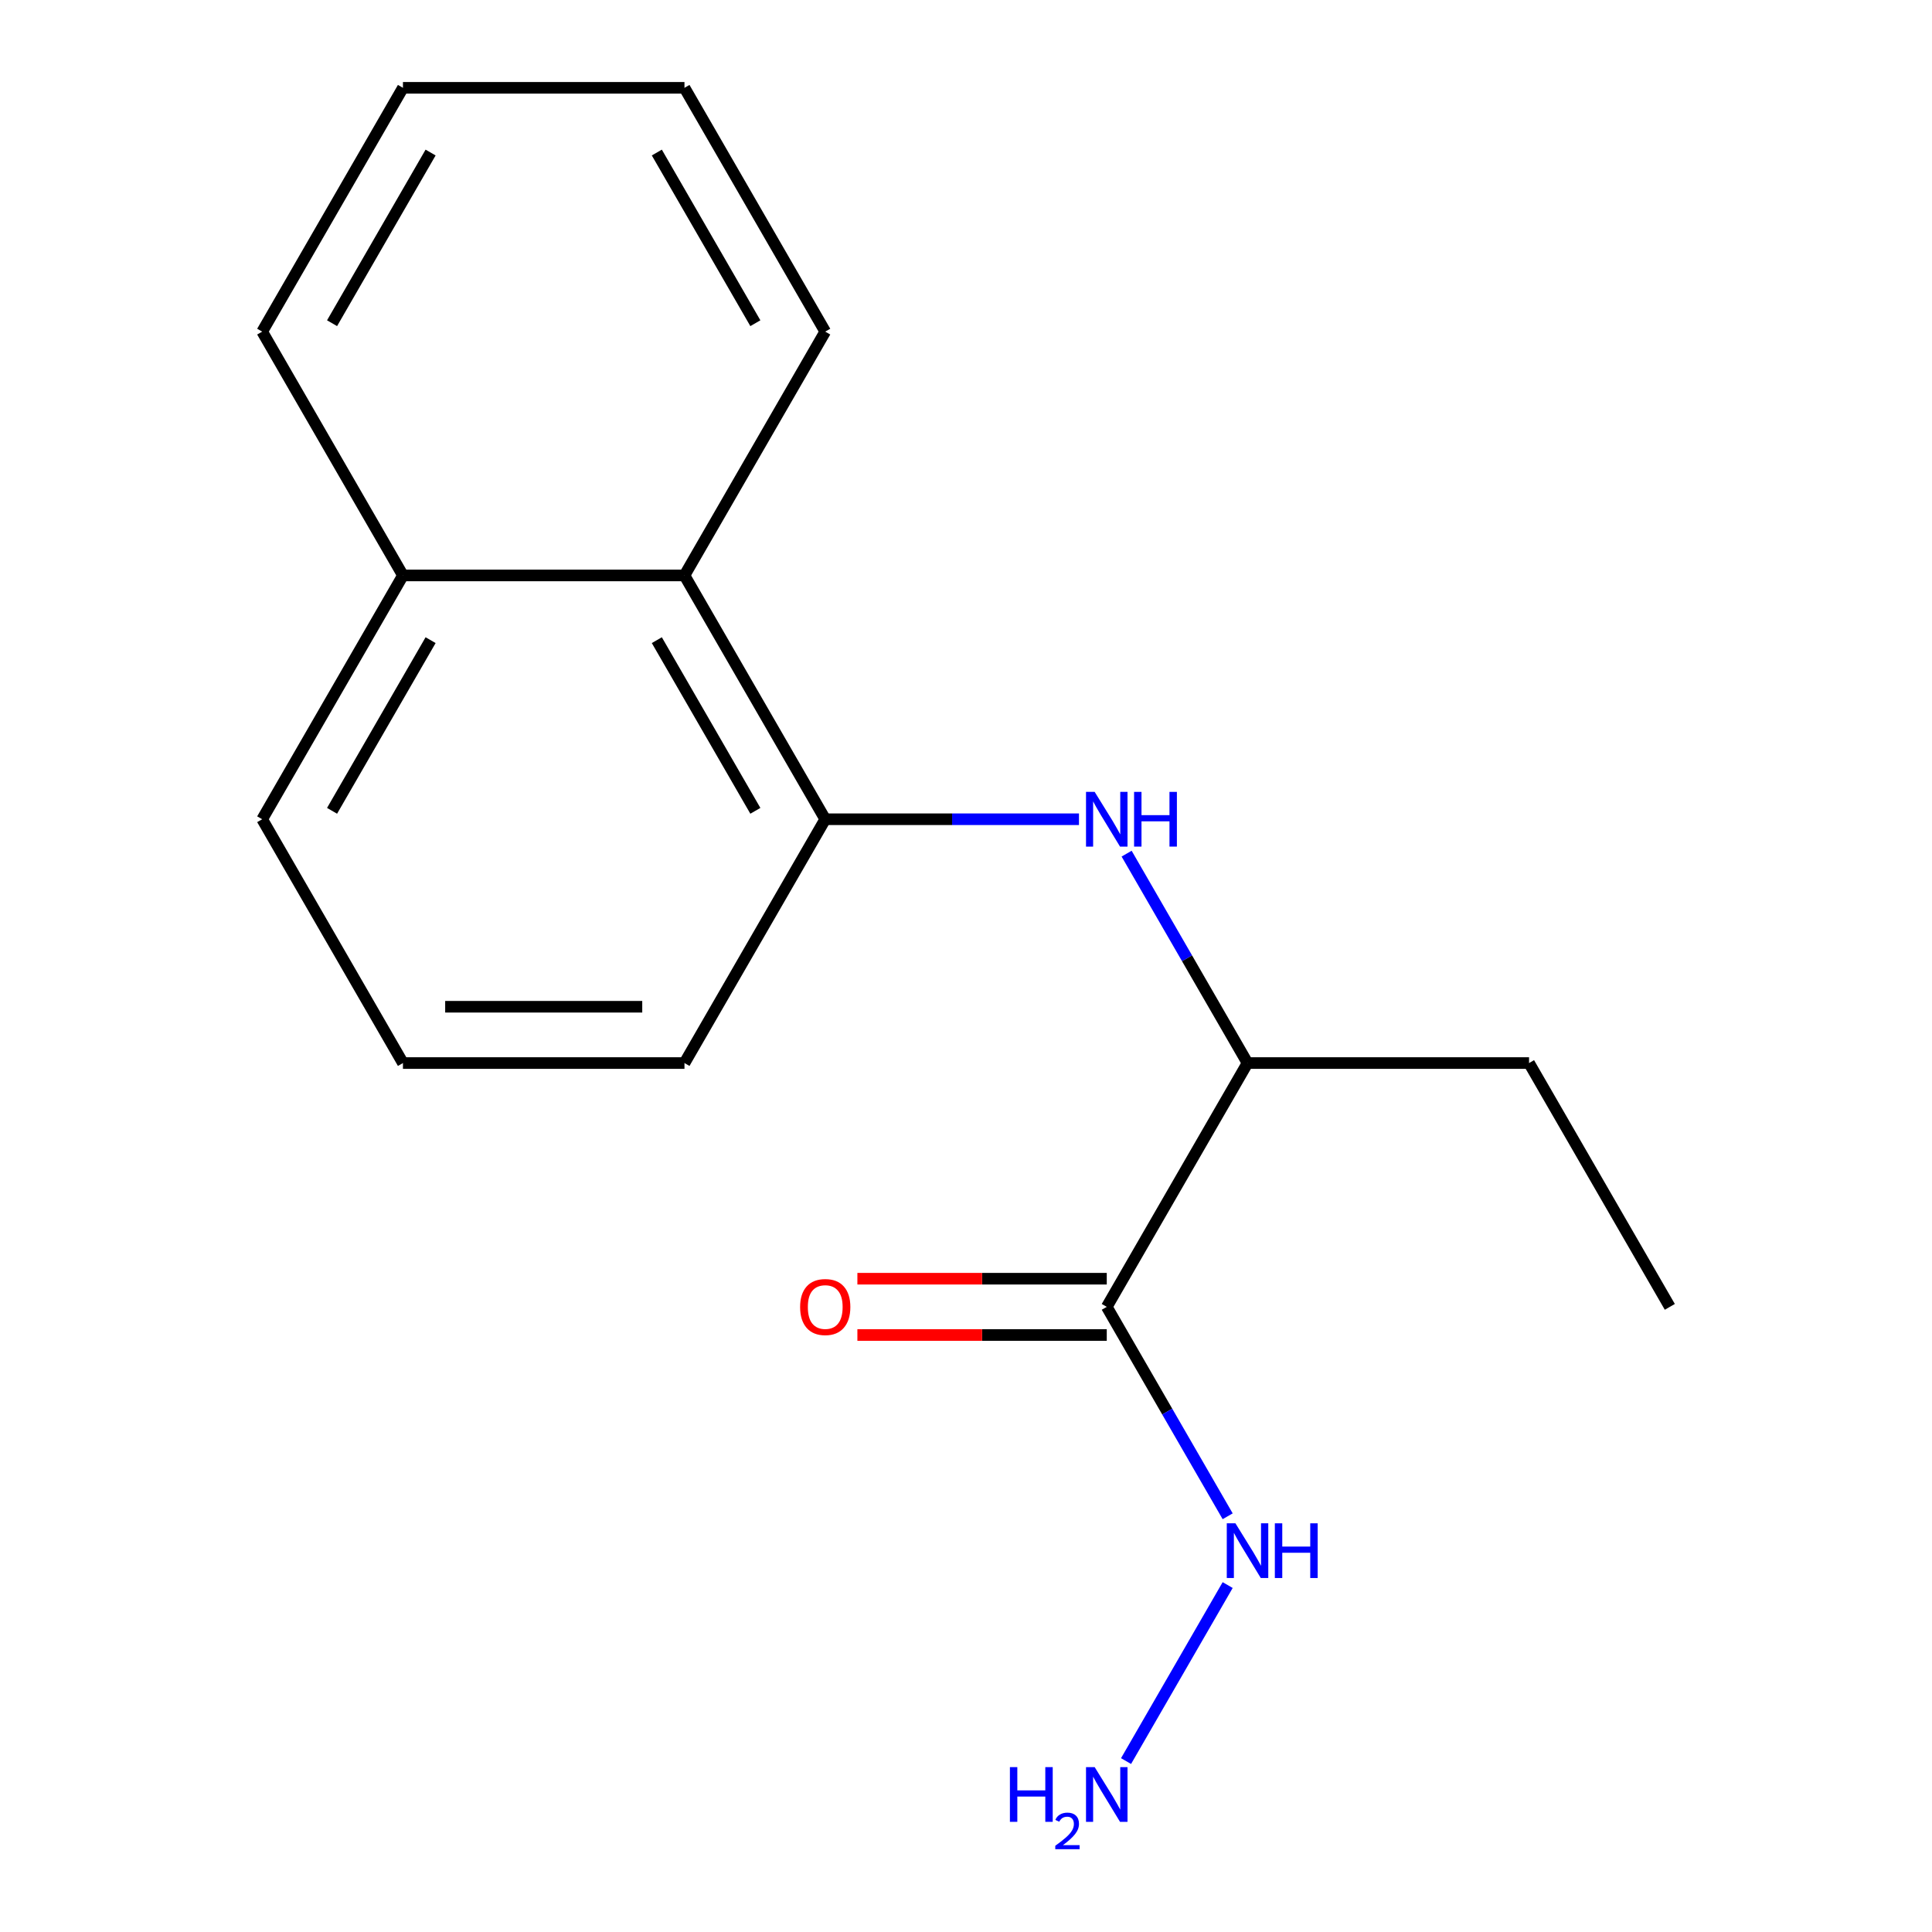 <?xml version='1.0' encoding='iso-8859-1'?>
<svg version='1.1' baseProfile='full'
              xmlns='http://www.w3.org/2000/svg'
                      xmlns:rdkit='http://www.rdkit.org/xml'
                      xmlns:xlink='http://www.w3.org/1999/xlink'
                  xml:space='preserve'
width='1000px' height='1000px' viewBox='0 0 1000 1000'>
<!-- END OF HEADER -->
<rect style='opacity:1.0;fill:#FFFFFF;stroke:none' width='1000' height='1000' x='0' y='0'> </rect>
<path class='bond-2' d='M 572.859,676.43 L 645.718,550.235' style='fill:none;fill-rule:evenodd;stroke:#000000;stroke-width:6px;stroke-linecap:butt;stroke-linejoin:miter;stroke-opacity:1' />
<path class='bond-4' d='M 572.859,661.858 L 508.321,661.858' style='fill:none;fill-rule:evenodd;stroke:#000000;stroke-width:6px;stroke-linecap:butt;stroke-linejoin:miter;stroke-opacity:1' />
<path class='bond-4' d='M 508.321,661.858 L 443.784,661.858' style='fill:none;fill-rule:evenodd;stroke:#FF0000;stroke-width:6px;stroke-linecap:butt;stroke-linejoin:miter;stroke-opacity:1' />
<path class='bond-4' d='M 572.859,691.002 L 508.321,691.002' style='fill:none;fill-rule:evenodd;stroke:#000000;stroke-width:6px;stroke-linecap:butt;stroke-linejoin:miter;stroke-opacity:1' />
<path class='bond-4' d='M 508.321,691.002 L 443.784,691.002' style='fill:none;fill-rule:evenodd;stroke:#FF0000;stroke-width:6px;stroke-linecap:butt;stroke-linejoin:miter;stroke-opacity:1' />
<path class='bond-5' d='M 572.859,676.43 L 604.149,730.626' style='fill:none;fill-rule:evenodd;stroke:#000000;stroke-width:6px;stroke-linecap:butt;stroke-linejoin:miter;stroke-opacity:1' />
<path class='bond-5' d='M 604.149,730.626 L 635.439,784.822' style='fill:none;fill-rule:evenodd;stroke:#0000FF;stroke-width:6px;stroke-linecap:butt;stroke-linejoin:miter;stroke-opacity:1' />
<path class='bond-0' d='M 583.137,441.843 L 614.427,496.039' style='fill:none;fill-rule:evenodd;stroke:#0000FF;stroke-width:6px;stroke-linecap:butt;stroke-linejoin:miter;stroke-opacity:1' />
<path class='bond-0' d='M 614.427,496.039 L 645.718,550.235' style='fill:none;fill-rule:evenodd;stroke:#000000;stroke-width:6px;stroke-linecap:butt;stroke-linejoin:miter;stroke-opacity:1' />
<path class='bond-1' d='M 558.476,424.04 L 492.809,424.04' style='fill:none;fill-rule:evenodd;stroke:#0000FF;stroke-width:6px;stroke-linecap:butt;stroke-linejoin:miter;stroke-opacity:1' />
<path class='bond-1' d='M 492.809,424.04 L 427.141,424.04' style='fill:none;fill-rule:evenodd;stroke:#000000;stroke-width:6px;stroke-linecap:butt;stroke-linejoin:miter;stroke-opacity:1' />
<path class='bond-3' d='M 427.141,424.04 L 354.282,297.845' style='fill:none;fill-rule:evenodd;stroke:#000000;stroke-width:6px;stroke-linecap:butt;stroke-linejoin:miter;stroke-opacity:1' />
<path class='bond-3' d='M 390.973,419.682 L 339.972,331.346' style='fill:none;fill-rule:evenodd;stroke:#000000;stroke-width:6px;stroke-linecap:butt;stroke-linejoin:miter;stroke-opacity:1' />
<path class='bond-8' d='M 427.141,424.04 L 354.282,550.235' style='fill:none;fill-rule:evenodd;stroke:#000000;stroke-width:6px;stroke-linecap:butt;stroke-linejoin:miter;stroke-opacity:1' />
<path class='bond-11' d='M 645.718,550.235 L 791.435,550.235' style='fill:none;fill-rule:evenodd;stroke:#000000;stroke-width:6px;stroke-linecap:butt;stroke-linejoin:miter;stroke-opacity:1' />
<path class='bond-6' d='M 354.282,297.845 L 208.565,297.845' style='fill:none;fill-rule:evenodd;stroke:#000000;stroke-width:6px;stroke-linecap:butt;stroke-linejoin:miter;stroke-opacity:1' />
<path class='bond-10' d='M 354.282,297.845 L 427.141,171.65' style='fill:none;fill-rule:evenodd;stroke:#000000;stroke-width:6px;stroke-linecap:butt;stroke-linejoin:miter;stroke-opacity:1' />
<path class='bond-7' d='M 635.439,820.428 L 582.841,911.531' style='fill:none;fill-rule:evenodd;stroke:#0000FF;stroke-width:6px;stroke-linecap:butt;stroke-linejoin:miter;stroke-opacity:1' />
<path class='bond-13' d='M 208.565,297.845 L 135.706,171.65' style='fill:none;fill-rule:evenodd;stroke:#000000;stroke-width:6px;stroke-linecap:butt;stroke-linejoin:miter;stroke-opacity:1' />
<path class='bond-17' d='M 208.565,297.845 L 135.706,424.04' style='fill:none;fill-rule:evenodd;stroke:#000000;stroke-width:6px;stroke-linecap:butt;stroke-linejoin:miter;stroke-opacity:1' />
<path class='bond-17' d='M 222.875,331.346 L 171.874,419.682' style='fill:none;fill-rule:evenodd;stroke:#000000;stroke-width:6px;stroke-linecap:butt;stroke-linejoin:miter;stroke-opacity:1' />
<path class='bond-9' d='M 354.282,550.235 L 208.565,550.235' style='fill:none;fill-rule:evenodd;stroke:#000000;stroke-width:6px;stroke-linecap:butt;stroke-linejoin:miter;stroke-opacity:1' />
<path class='bond-9' d='M 332.425,521.091 L 230.423,521.091' style='fill:none;fill-rule:evenodd;stroke:#000000;stroke-width:6px;stroke-linecap:butt;stroke-linejoin:miter;stroke-opacity:1' />
<path class='bond-12' d='M 208.565,550.235 L 135.706,424.04' style='fill:none;fill-rule:evenodd;stroke:#000000;stroke-width:6px;stroke-linecap:butt;stroke-linejoin:miter;stroke-opacity:1' />
<path class='bond-15' d='M 427.141,171.65 L 354.282,45.455' style='fill:none;fill-rule:evenodd;stroke:#000000;stroke-width:6px;stroke-linecap:butt;stroke-linejoin:miter;stroke-opacity:1' />
<path class='bond-15' d='M 390.973,167.292 L 339.972,78.956' style='fill:none;fill-rule:evenodd;stroke:#000000;stroke-width:6px;stroke-linecap:butt;stroke-linejoin:miter;stroke-opacity:1' />
<path class='bond-14' d='M 791.435,550.235 L 864.294,676.43' style='fill:none;fill-rule:evenodd;stroke:#000000;stroke-width:6px;stroke-linecap:butt;stroke-linejoin:miter;stroke-opacity:1' />
<path class='bond-18' d='M 135.706,171.65 L 208.565,45.455' style='fill:none;fill-rule:evenodd;stroke:#000000;stroke-width:6px;stroke-linecap:butt;stroke-linejoin:miter;stroke-opacity:1' />
<path class='bond-18' d='M 171.874,167.292 L 222.875,78.956' style='fill:none;fill-rule:evenodd;stroke:#000000;stroke-width:6px;stroke-linecap:butt;stroke-linejoin:miter;stroke-opacity:1' />
<path class='bond-16' d='M 354.282,45.455 L 208.565,45.455' style='fill:none;fill-rule:evenodd;stroke:#000000;stroke-width:6px;stroke-linecap:butt;stroke-linejoin:miter;stroke-opacity:1' />
<path  class='atom-1' d='M 566.599 409.88
L 575.879 424.88
Q 576.799 426.36, 578.279 429.04
Q 579.759 431.72, 579.839 431.88
L 579.839 409.88
L 583.599 409.88
L 583.599 438.2
L 579.719 438.2
L 569.759 421.8
Q 568.599 419.88, 567.359 417.68
Q 566.159 415.48, 565.799 414.8
L 565.799 438.2
L 562.119 438.2
L 562.119 409.88
L 566.599 409.88
' fill='#0000FF'/>
<path  class='atom-1' d='M 586.999 409.88
L 590.839 409.88
L 590.839 421.92
L 605.319 421.92
L 605.319 409.88
L 609.159 409.88
L 609.159 438.2
L 605.319 438.2
L 605.319 425.12
L 590.839 425.12
L 590.839 438.2
L 586.999 438.2
L 586.999 409.88
' fill='#0000FF'/>
<path  class='atom-5' d='M 414.141 676.51
Q 414.141 669.71, 417.501 665.91
Q 420.861 662.11, 427.141 662.11
Q 433.421 662.11, 436.781 665.91
Q 440.141 669.71, 440.141 676.51
Q 440.141 683.39, 436.741 687.31
Q 433.341 691.19, 427.141 691.19
Q 420.901 691.19, 417.501 687.31
Q 414.141 683.43, 414.141 676.51
M 427.141 687.99
Q 431.461 687.99, 433.781 685.11
Q 436.141 682.19, 436.141 676.51
Q 436.141 670.95, 433.781 668.15
Q 431.461 665.31, 427.141 665.31
Q 422.821 665.31, 420.461 668.11
Q 418.141 670.91, 418.141 676.51
Q 418.141 682.23, 420.461 685.11
Q 422.821 687.99, 427.141 687.99
' fill='#FF0000'/>
<path  class='atom-6' d='M 639.458 788.465
L 648.738 803.465
Q 649.658 804.945, 651.138 807.625
Q 652.618 810.305, 652.698 810.465
L 652.698 788.465
L 656.458 788.465
L 656.458 816.785
L 652.578 816.785
L 642.618 800.385
Q 641.458 798.465, 640.218 796.265
Q 639.018 794.065, 638.658 793.385
L 638.658 816.785
L 634.978 816.785
L 634.978 788.465
L 639.458 788.465
' fill='#0000FF'/>
<path  class='atom-6' d='M 659.858 788.465
L 663.698 788.465
L 663.698 800.505
L 678.178 800.505
L 678.178 788.465
L 682.018 788.465
L 682.018 816.785
L 678.178 816.785
L 678.178 803.705
L 663.698 803.705
L 663.698 816.785
L 659.858 816.785
L 659.858 788.465
' fill='#0000FF'/>
<path  class='atom-8' d='M 522.726 914.66
L 526.566 914.66
L 526.566 926.7
L 541.046 926.7
L 541.046 914.66
L 544.886 914.66
L 544.886 942.98
L 541.046 942.98
L 541.046 929.9
L 526.566 929.9
L 526.566 942.98
L 522.726 942.98
L 522.726 914.66
' fill='#0000FF'/>
<path  class='atom-8' d='M 546.259 941.986
Q 546.945 940.218, 548.582 939.241
Q 550.219 938.238, 552.489 938.238
Q 555.314 938.238, 556.898 939.769
Q 558.482 941.3, 558.482 944.019
Q 558.482 946.791, 556.423 949.378
Q 554.39 951.966, 550.166 955.028
L 558.799 955.028
L 558.799 957.14
L 546.206 957.14
L 546.206 955.371
Q 549.691 952.89, 551.75 951.042
Q 553.836 949.194, 554.839 947.53
Q 555.842 945.867, 555.842 944.151
Q 555.842 942.356, 554.944 941.353
Q 554.047 940.35, 552.489 940.35
Q 550.984 940.35, 549.981 940.957
Q 548.978 941.564, 548.265 942.91
L 546.259 941.986
' fill='#0000FF'/>
<path  class='atom-8' d='M 566.599 914.66
L 575.879 929.66
Q 576.799 931.14, 578.279 933.82
Q 579.759 936.5, 579.839 936.66
L 579.839 914.66
L 583.599 914.66
L 583.599 942.98
L 579.719 942.98
L 569.759 926.58
Q 568.599 924.66, 567.359 922.46
Q 566.159 920.26, 565.799 919.58
L 565.799 942.98
L 562.119 942.98
L 562.119 914.66
L 566.599 914.66
' fill='#0000FF'/>
</svg>
